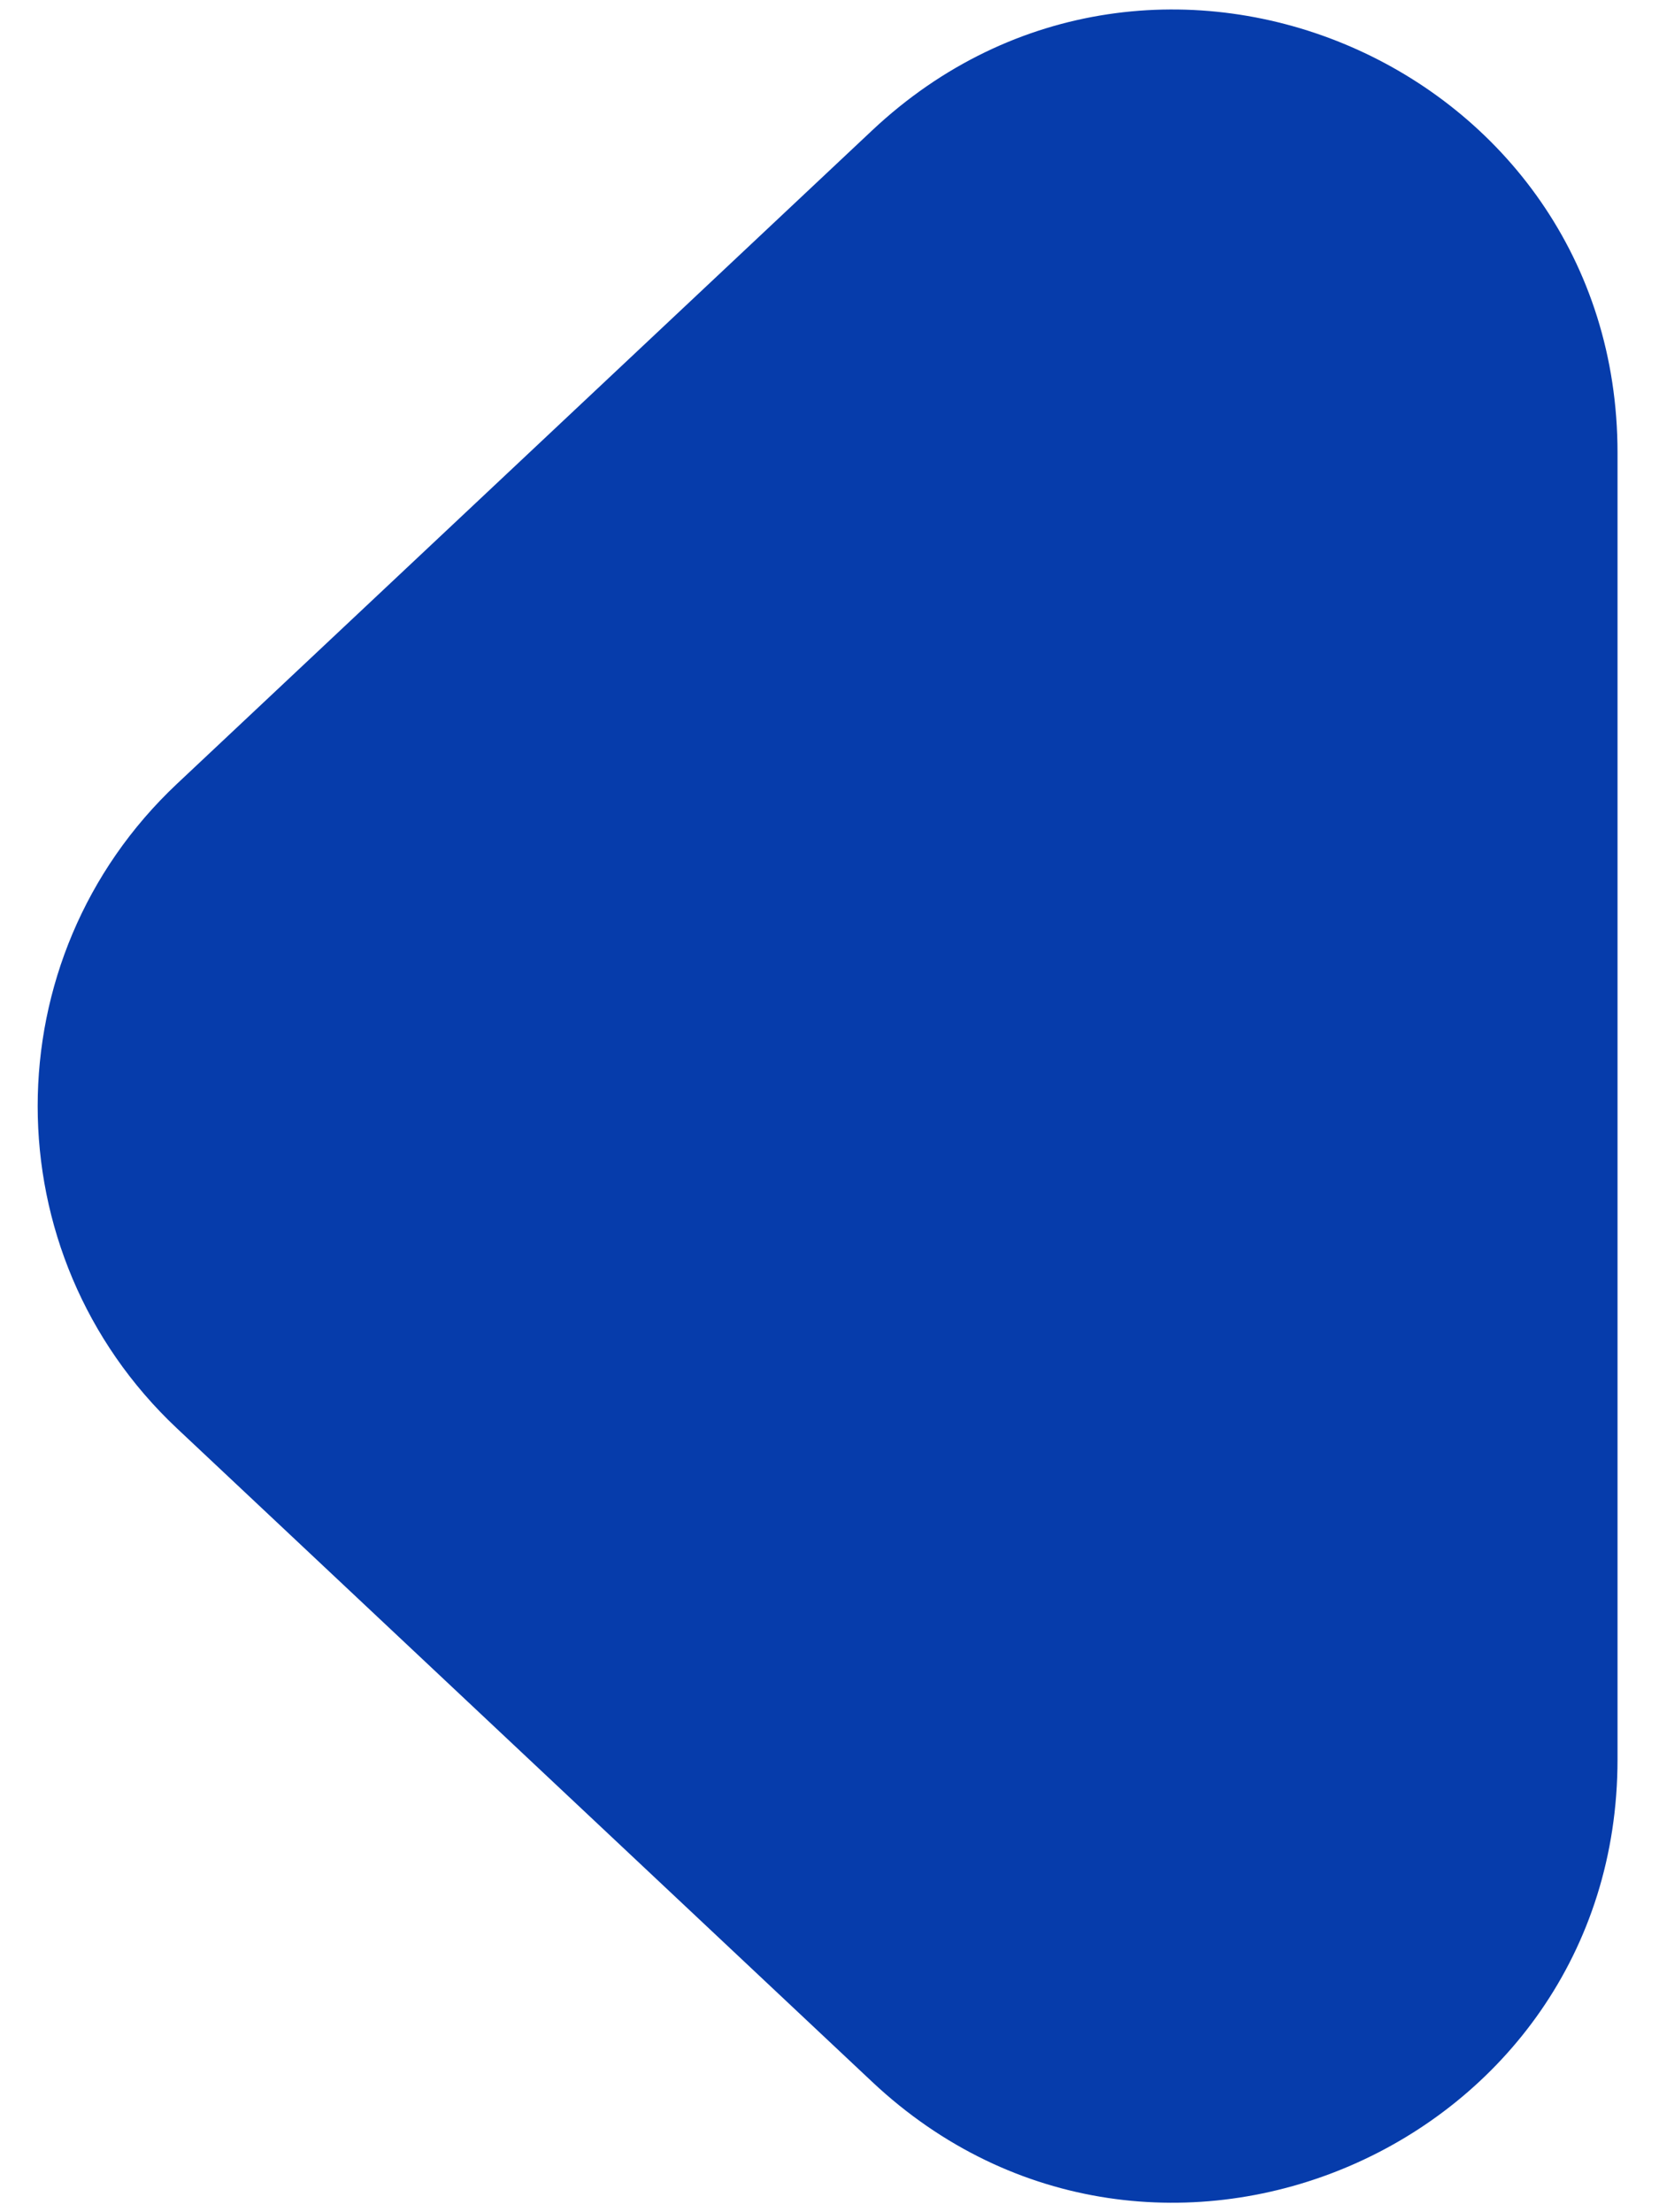 <svg width="30" height="40" viewBox="0 0 30 40" fill="none" xmlns="http://www.w3.org/2000/svg">
<path d="M3.202 14.171C-0.159 17.33 -0.159 22.67 3.202 25.829L15.771 37.642C20.878 42.442 29.25 38.821 29.25 31.813L29.25 8.187C29.25 1.179 20.878 -2.442 15.771 2.358L3.202 14.171Z" fill="#063CAB"/>
</svg>
